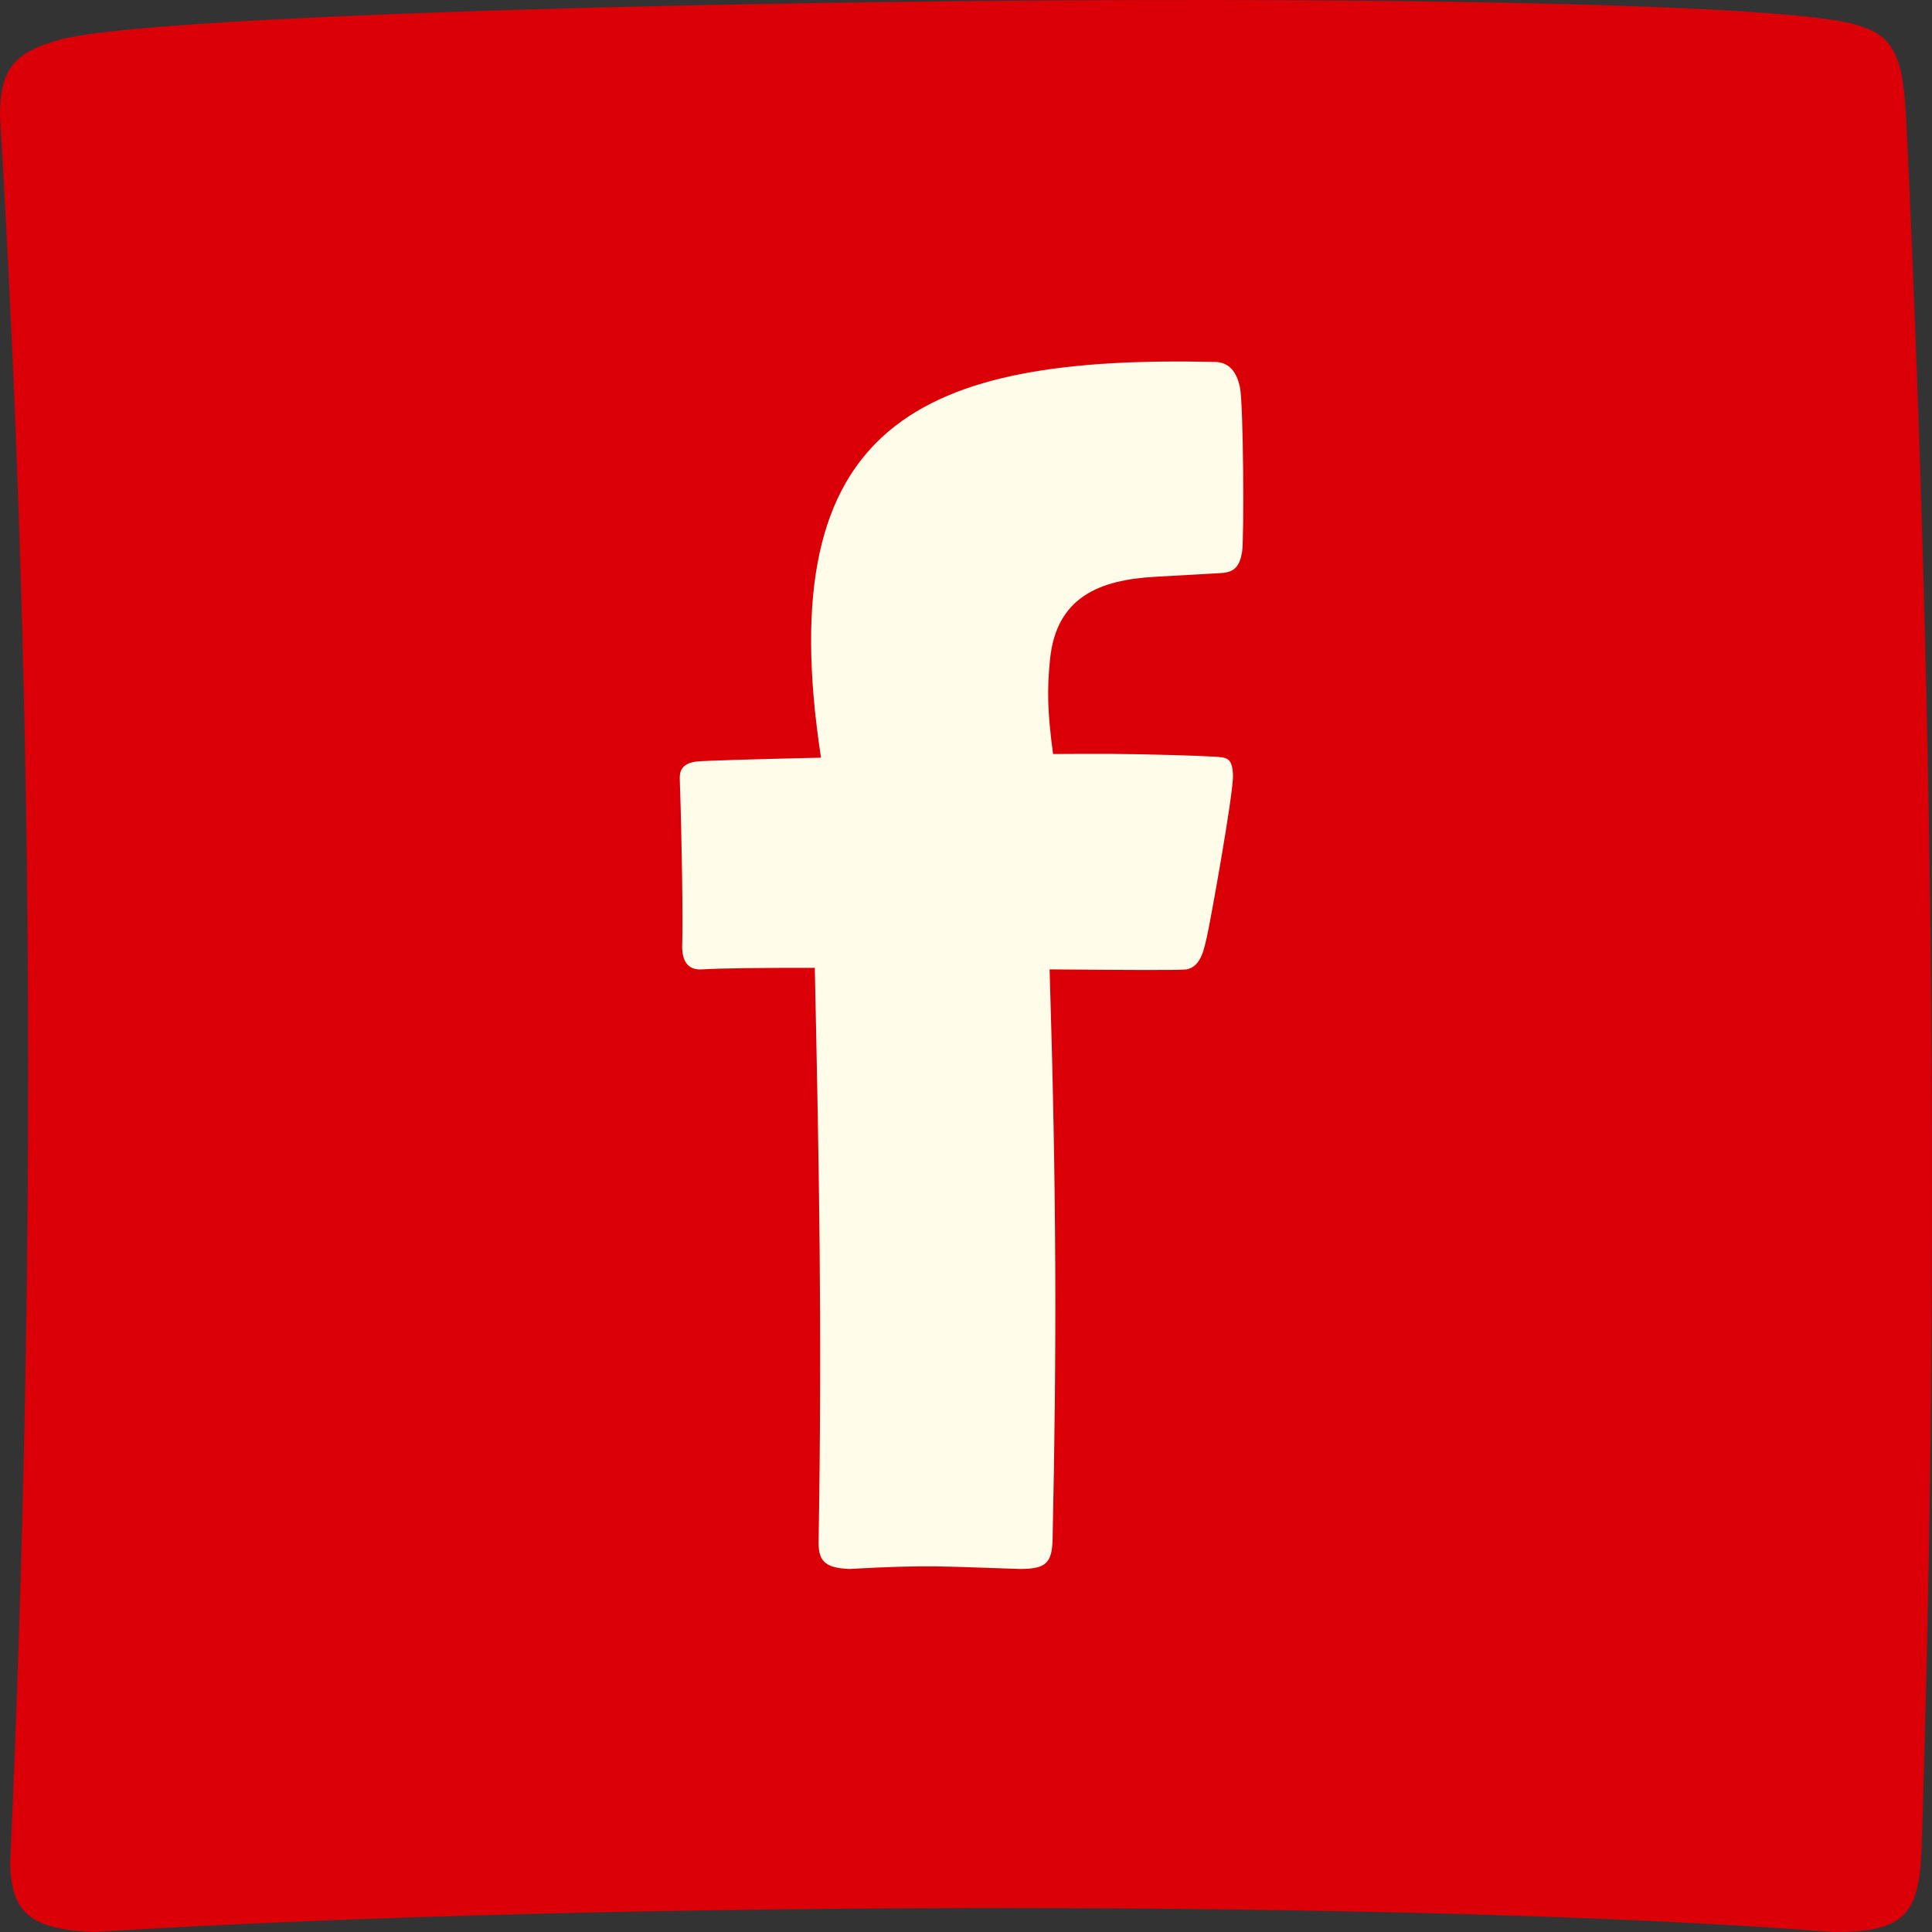 <svg xmlns="http://www.w3.org/2000/svg" id="Layer_2" viewBox="0 0 1152 1152"><rect x="0" y="0" width="1152" height="1152" fill="#333333" stroke="none"/><defs><style>.cls-1{fill:#fffde9;}.cls-2{fill:#db0007;}</style></defs><g id="Layer_1-2"><path class="cls-2" d="M1145.76,1103.36c-1.68,38.67-10.48,48.64-52.52,48.64-238.92-18.81-727.71-19.25-1037.47,0-36.99-1.68-49.25-11-49.67-41.27C22.35,743.36,19.85,400.73,0,69.26,0,40.67,8.61,31.26,35.77,23.62,123.52-.36,1053.38-11.37,1111.22,16.32c24.91,7.7,24.16,33.3,26.13,69.85,16.81,364.88,18.49,702.75,8.41,1017.19Z"></path><path class="cls-1" d="M739.35,230.94c-1.98-9.4-6.57-14.94-14.78-15.12-175.5-4-265.59,35.91-235.07,235.7v.26c-40.12.9-70.8,1.84-74.31,2.3-8.4,1.11-10.04,5.52-9.87,10.26,1.26,35.98,1.96,86.12,1.46,98.44-.42,10.36,3.41,15.62,11.44,15.26,11.34-.74,36.56-.97,67.62-.95,2.45,115.95,4.46,211.72,2.25,343.25.15,11.15,4.67,14.58,18.3,15.2,48.51-2.69,54.99-1.43,101.89,0,15.49,0,19.04-3.66,19.35-17.92,2.49-115,2.32-205.92-1.78-339.6,44.01.37,78.2.59,81.59.01,9.17-1.57,10.76-13.75,12.22-19.53,1.45-5.78,15.92-85.48,15.53-96.36-.39-10.88-4.2-10.46-11.44-10.97s-39.94-1.53-59.65-1.63c-10.62-.05-22.89-.03-36.19.06-3.36-25.13-3.65-38.21-1.81-56.43,3.8-37.72,30.33-47.28,61.94-49.21l40.16-2.26c7.98-.49,11-4.11,12.43-12.67,1.24-7.44.84-88.02-1.29-98.11Z"></path></g></svg>